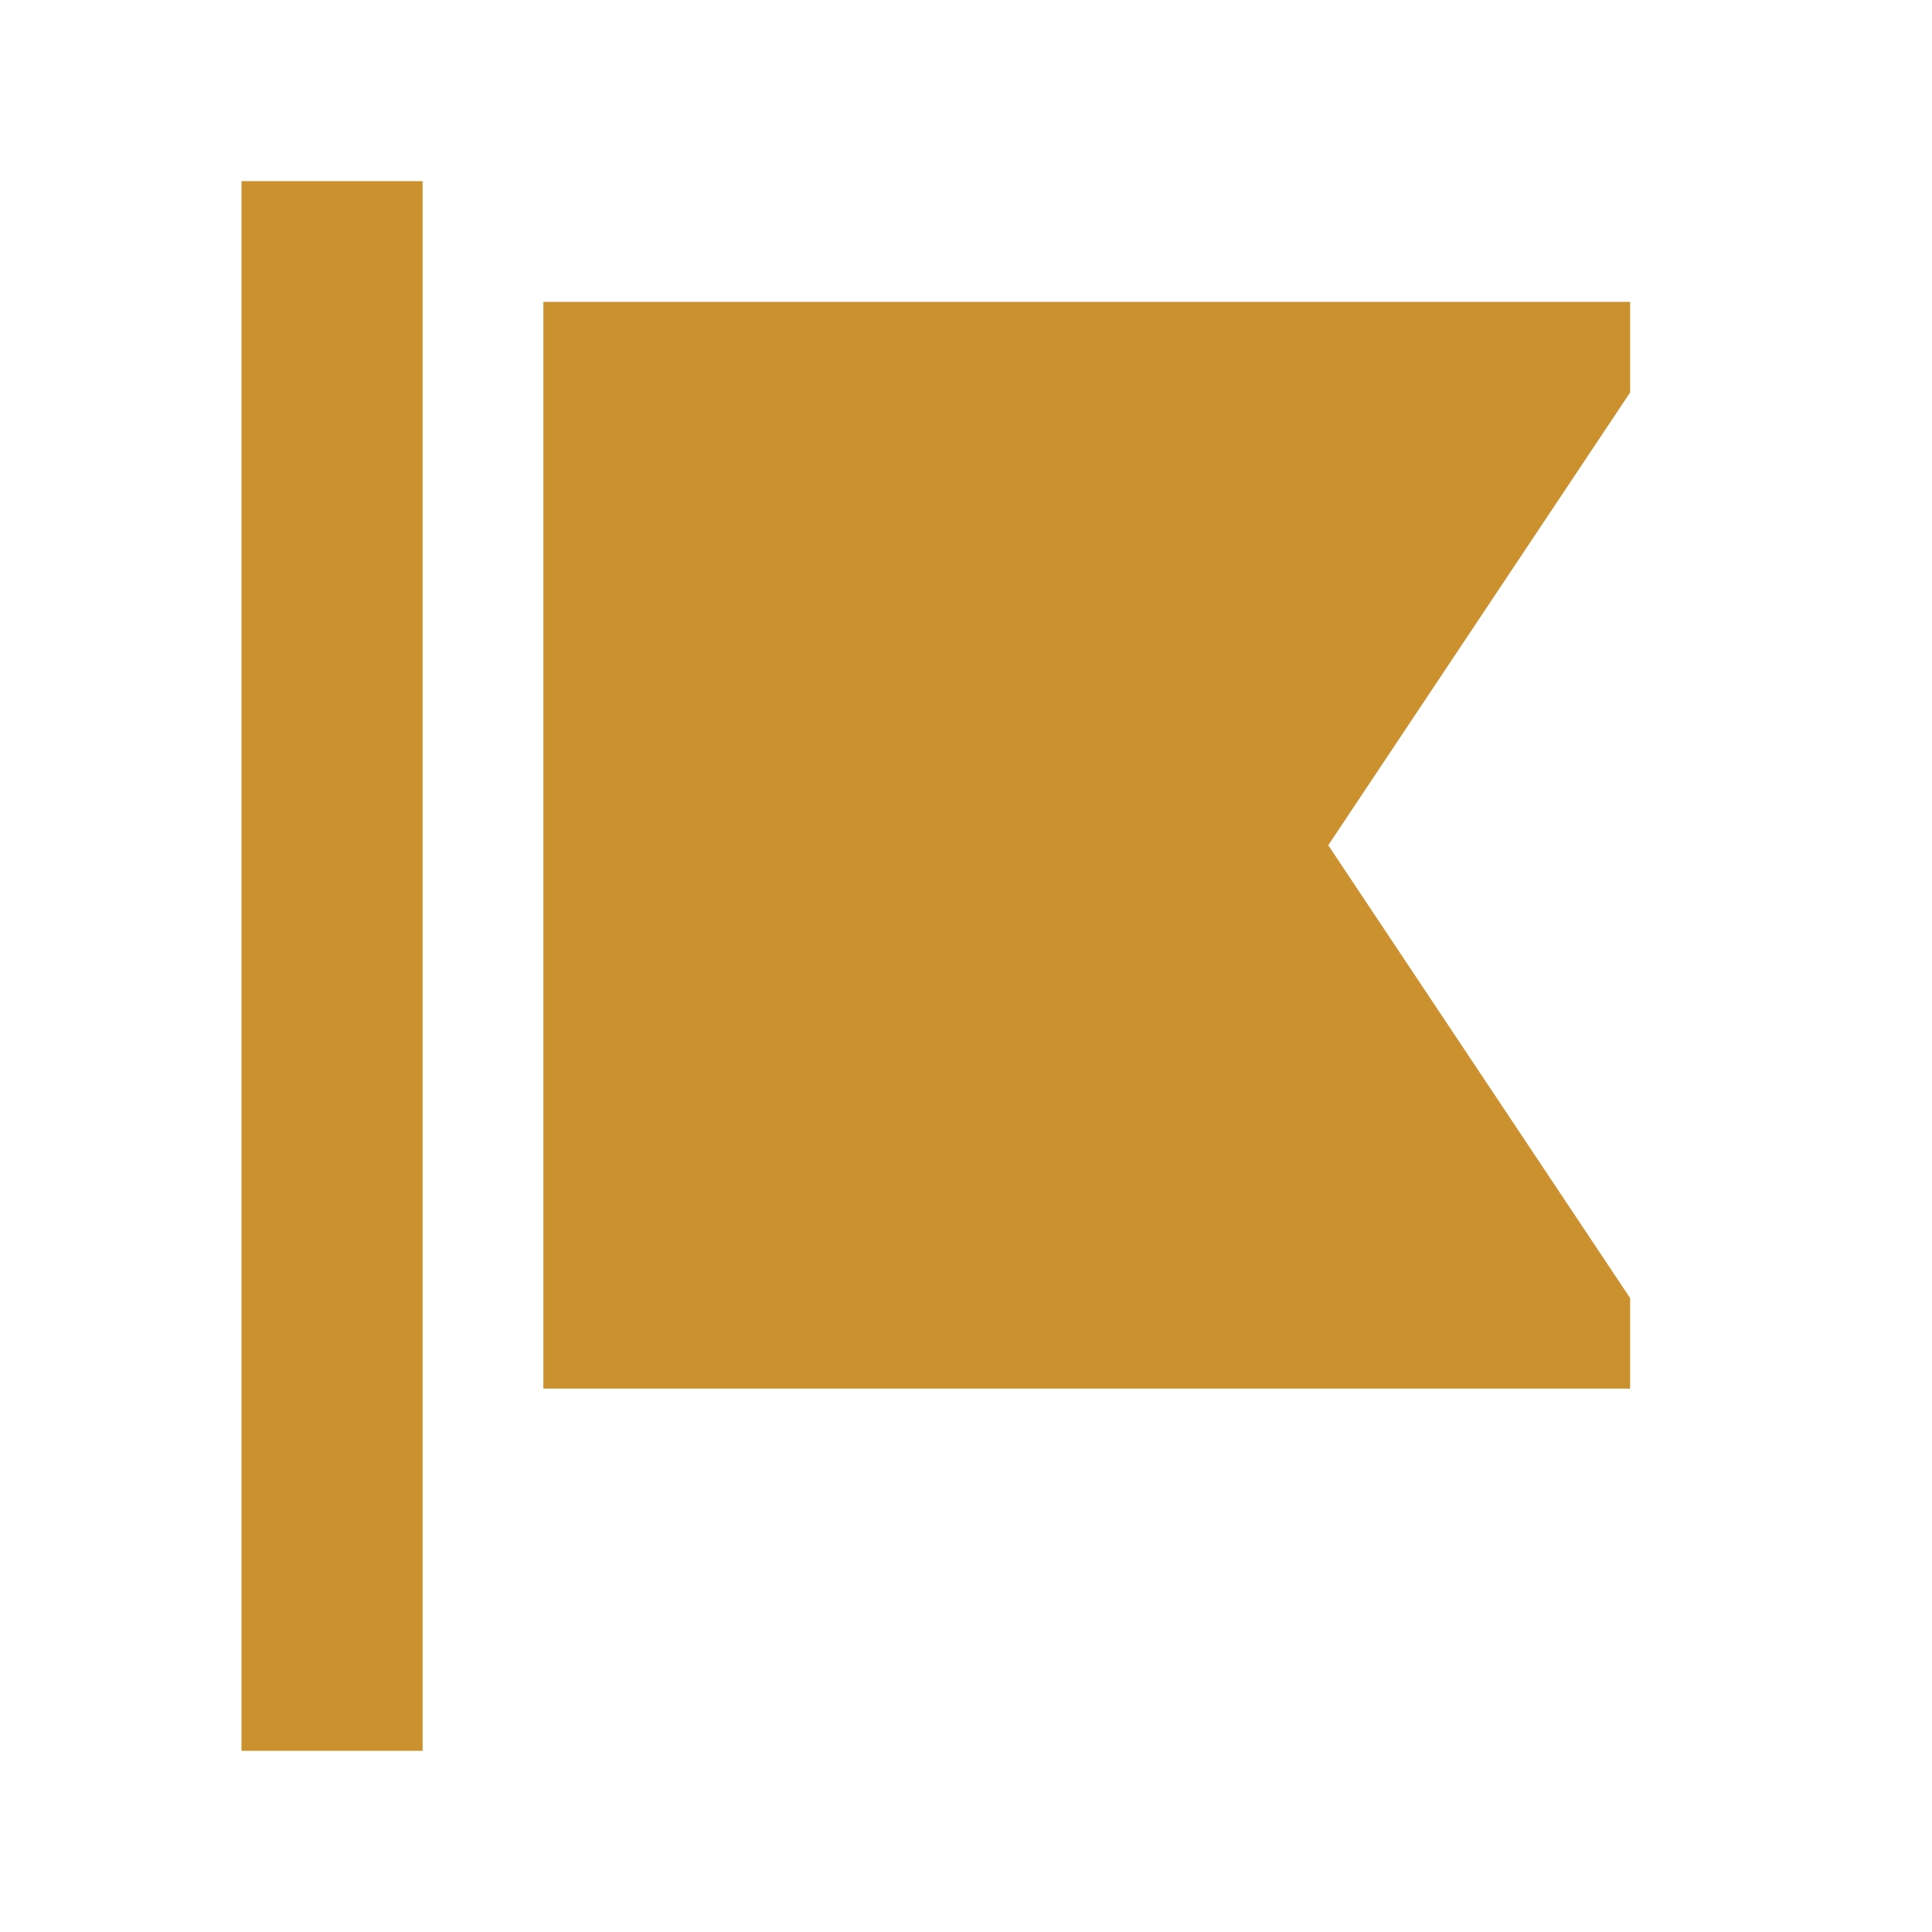 <svg xmlns="http://www.w3.org/2000/svg" viewBox="0 0 20 20" fill="#CB912F"><path d="M16.875 4.063 13.75 8.75l3.125 4.688v.937H5.625V3.125h11.25zM2.5 18.124h1.875V1.875H2.5z" fill="#CB912F"></path></svg>